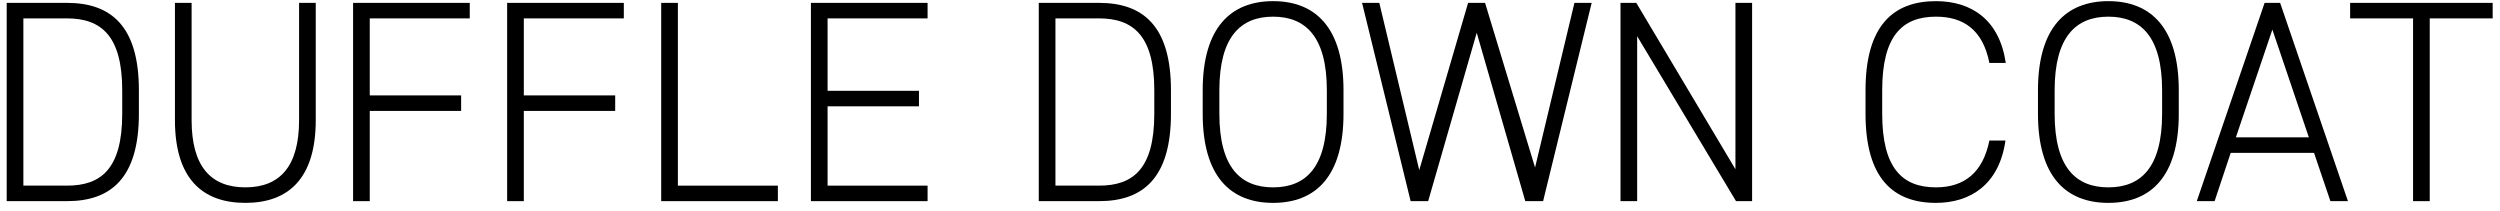 <svg width="261" height="22" viewBox="0 0 261 22" fill="none" xmlns="http://www.w3.org/2000/svg">
<path d="M245.354 0.3H260.234V1.92H253.664V21H251.924V1.92H245.354V0.3Z" fill="black"/>
<path d="M231.205 21H229.345L236.425 0.3H238.045L245.125 21H243.295L241.585 15.96H232.885L231.205 21ZM237.235 3.09L233.425 14.34H241.045L237.235 3.09Z" fill="black"/>
<path d="M227.464 11.88C227.464 18.42 224.554 21.18 220.114 21.18C215.674 21.18 212.764 18.42 212.764 11.88V9.42C212.764 2.91 215.674 0.12 220.114 0.12C224.554 0.12 227.464 2.91 227.464 9.42V11.88ZM214.504 9.42V11.88C214.504 17.49 216.724 19.56 220.114 19.56C223.504 19.56 225.724 17.49 225.724 11.88V9.42C225.724 3.84 223.504 1.74 220.114 1.74C216.724 1.74 214.504 3.84 214.504 9.42Z" fill="black"/>
<path d="M209.401 6.57H207.691C207.001 3.06 204.931 1.74 202.111 1.74C198.571 1.74 196.501 3.78 196.501 9.42V11.88C196.501 17.55 198.601 19.56 202.111 19.56C205.111 19.56 207.031 17.97 207.691 14.67H209.371C208.711 19.32 205.651 21.18 202.111 21.18C197.611 21.18 194.761 18.57 194.761 11.88V9.42C194.761 2.73 197.611 0.12 202.111 0.12C205.801 0.12 208.741 2.04 209.401 6.57Z" fill="black"/>
<path d="M181.18 0.3H182.92V21H181.24L170.92 3.78V21H169.18V0.3H170.83L181.18 17.67V0.3Z" fill="black"/>
<path d="M142.2 0.3H144L148.17 17.76L153.27 0.3H155.04L160.26 17.49L164.37 0.3H166.17L161.1 21H159.24L154.17 3.42L149.1 21H147.27L142.2 0.3Z" fill="black"/>
<path d="M140.262 11.88C140.262 18.42 137.352 21.18 132.912 21.18C128.472 21.18 125.562 18.42 125.562 11.88V9.42C125.562 2.91 128.472 0.12 132.912 0.12C137.352 0.12 140.262 2.91 140.262 9.42V11.88ZM127.302 9.42V11.88C127.302 17.49 129.522 19.56 132.912 19.56C136.302 19.56 138.522 17.49 138.522 11.88V9.42C138.522 3.84 136.302 1.74 132.912 1.74C129.522 1.74 127.302 3.84 127.302 9.42Z" fill="black"/>
<path d="M114.748 21H108.448V0.3H114.748C119.338 0.3 122.248 2.73 122.248 9.42V11.88C122.248 18.57 119.338 21 114.748 21ZM114.748 19.38C118.288 19.38 120.508 17.64 120.508 11.88V9.42C120.508 3.75 118.318 1.92 114.748 1.92H110.188V19.38H114.748Z" fill="black"/>
<path d="M84.659 0.3H96.839V1.92H86.399V9.48H95.939V11.1H86.399V19.38H96.839V21H84.659V0.3Z" fill="black"/>
<path d="M70.77 0.3V19.38H81.21V21H69.03V0.3H70.77Z" fill="black"/>
<path d="M52.946 0.3H65.126V1.92H54.686V9.96H64.226V11.58H54.686V21H52.946V0.3Z" fill="black"/>
<path d="M36.862 0.3H49.042V1.92H38.602V9.96H48.142V11.58H38.602V21H36.862V0.3Z" fill="black"/>
<path d="M25.614 21.18C21.114 21.18 18.264 18.63 18.264 12.54V0.3H20.004V12.54C20.004 17.34 21.984 19.56 25.614 19.56C29.244 19.56 31.224 17.34 31.224 12.54V0.3H32.964V12.54C32.964 18.63 30.114 21.18 25.614 21.18Z" fill="black"/>
<path d="M7 21H0.7V0.3H7C11.59 0.3 14.5 2.73 14.5 9.42V11.88C14.5 18.57 11.59 21 7 21ZM7 19.38C10.54 19.38 12.76 17.64 12.76 11.88V9.42C12.76 3.75 10.57 1.92 7 1.92H2.44V19.38H7Z" fill="black"/>
</svg>
